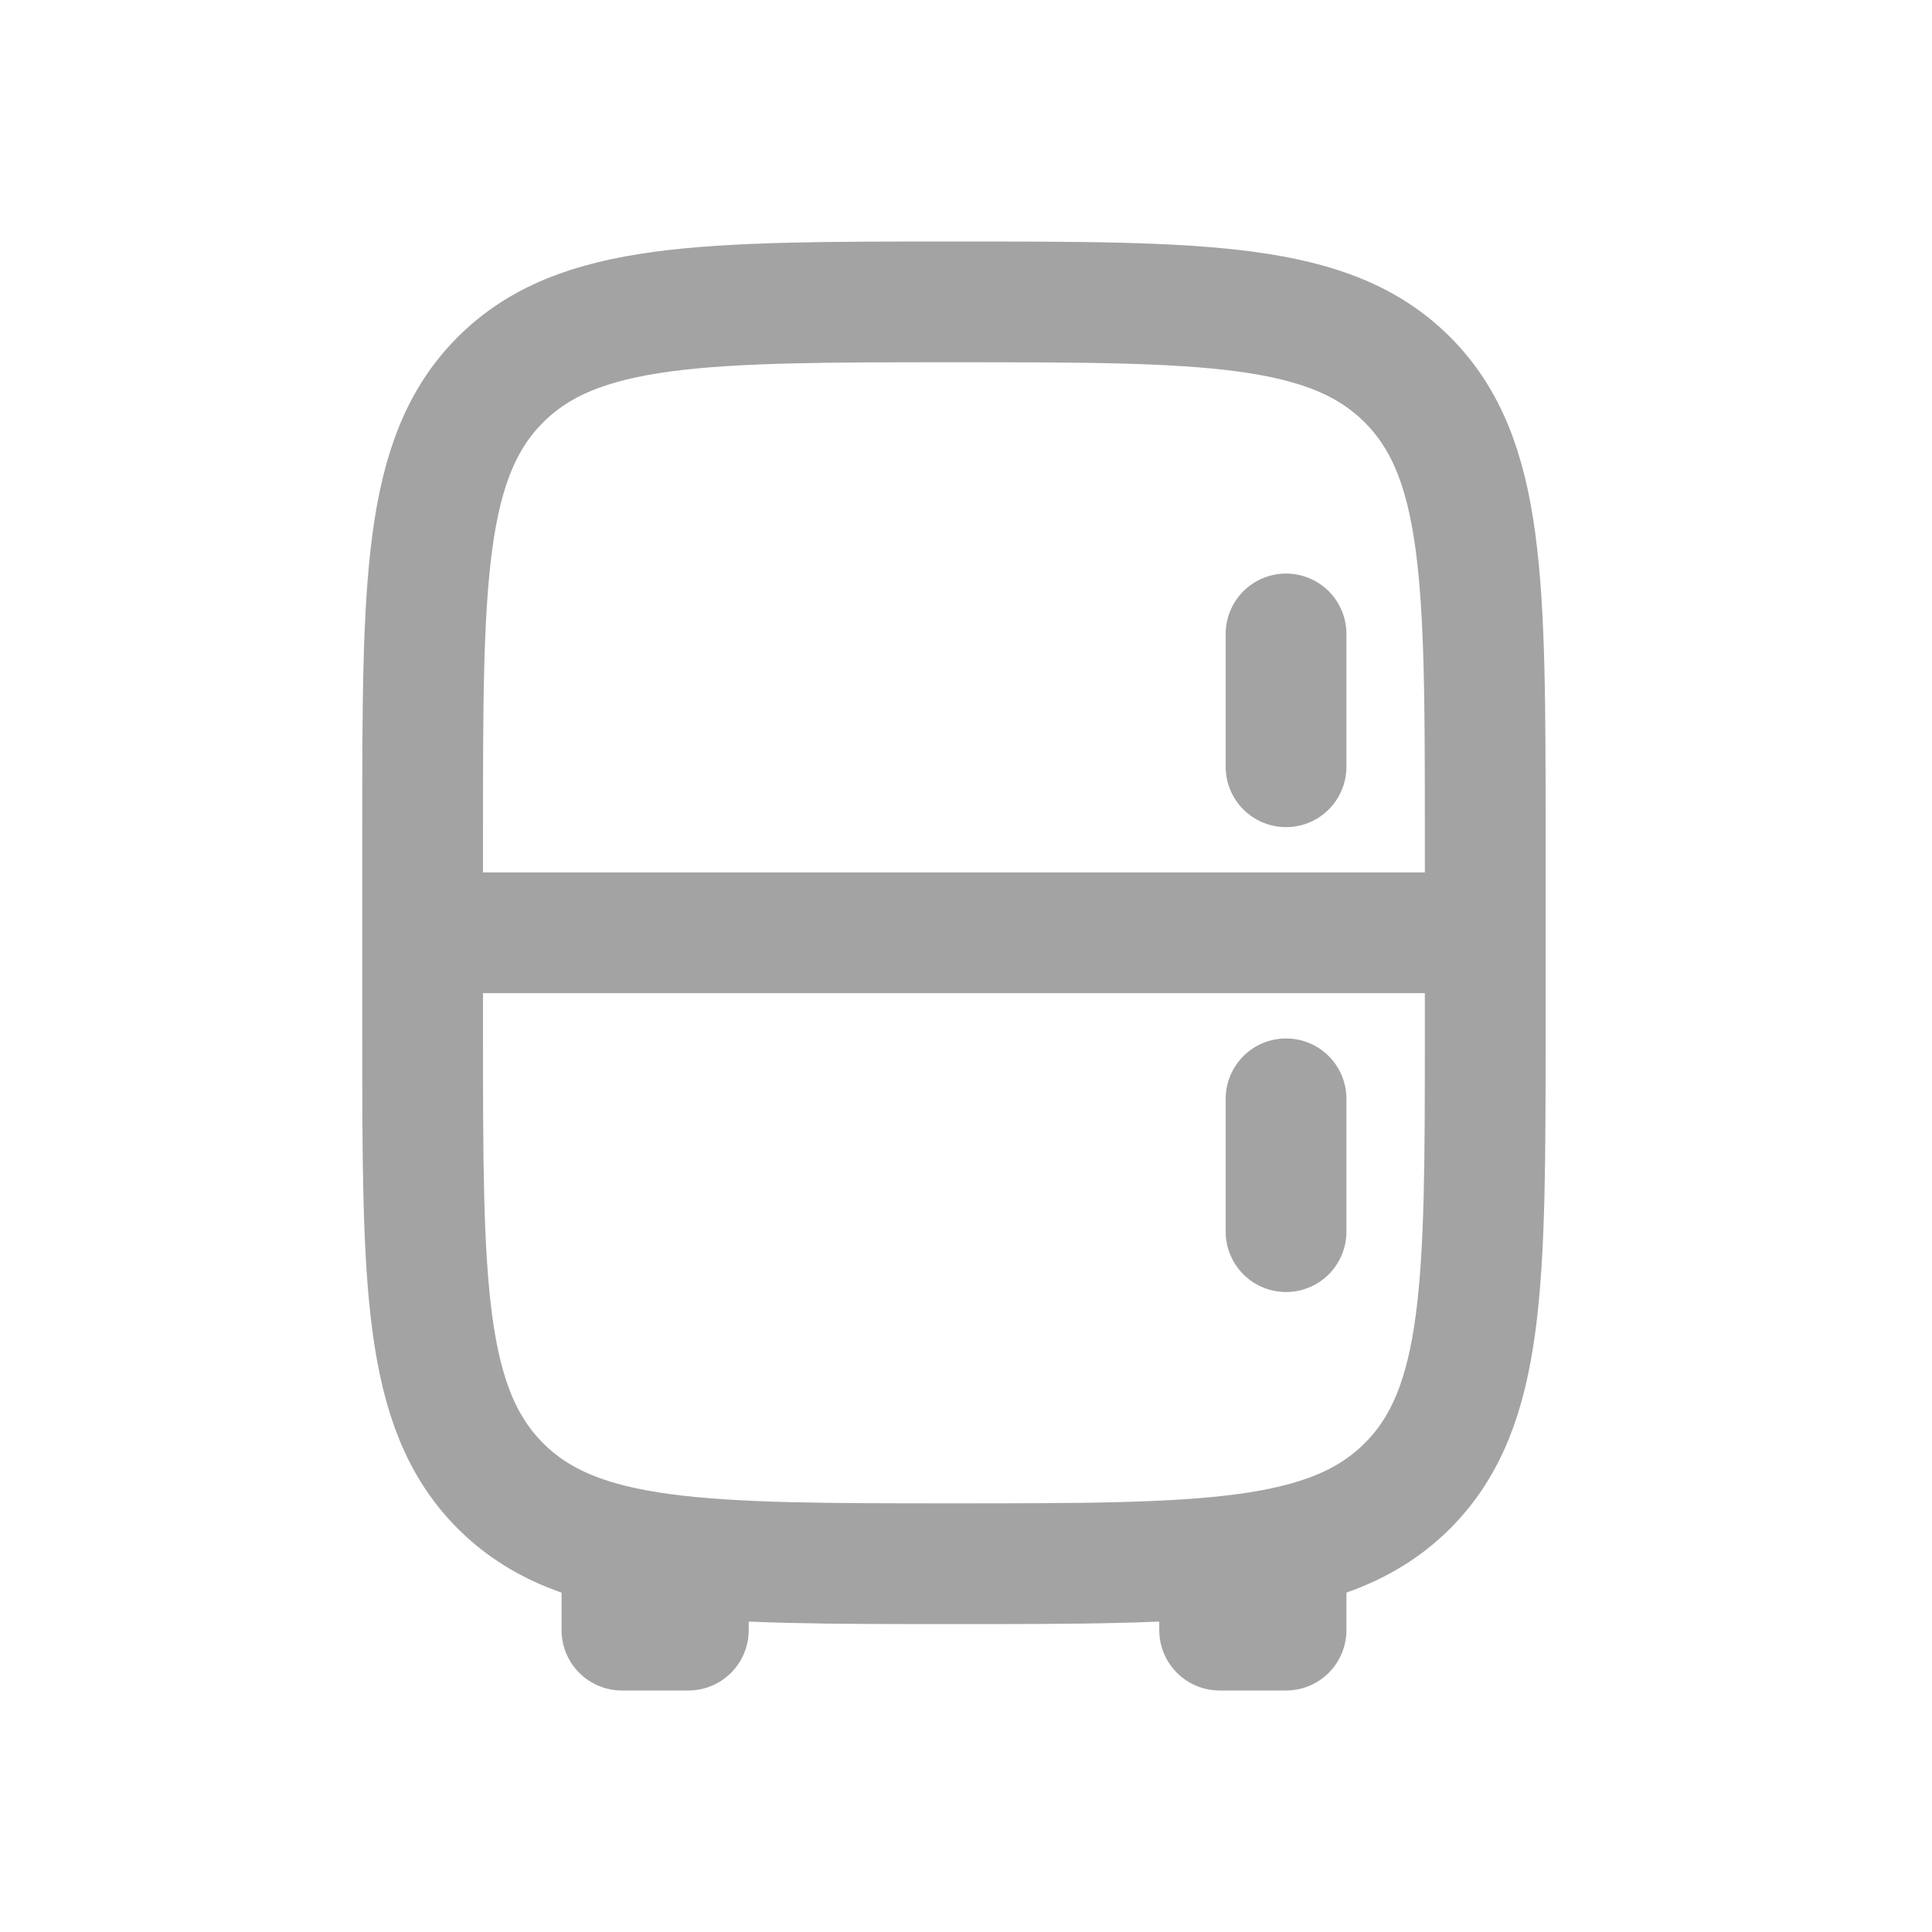 <?xml version="1.0" encoding="UTF-8"?> <svg xmlns="http://www.w3.org/2000/svg" width="32" height="32" viewBox="0 0 32 32" fill="none"><path d="M7 13.8C7 9.652 7 7.577 8.289 6.289C9.578 5.001 11.652 5 15.8 5C19.948 5 22.023 5 23.311 6.289C24.599 7.578 24.6 9.652 24.6 13.8V17.1C24.6 21.248 24.6 23.323 23.311 24.611C22.022 25.899 19.948 25.9 15.8 25.9C11.652 25.9 9.577 25.9 8.289 24.611C7.001 23.322 7 21.248 7 17.1V13.8Z" stroke="#A3A3A3" stroke-width="2"></path><path d="M21.301 25.9V27H20.201V25.9M11.401 25.9V27H10.301V25.9" stroke="#A3A3A3" stroke-width="2" stroke-linejoin="round"></path><path d="M24.6 15.45H7" stroke="#A3A3A3" stroke-width="2"></path><path d="M21.301 10.5V12.7M21.301 18.2V20.4" stroke="#A3A3A3" stroke-width="2" stroke-linecap="round"></path></svg> 